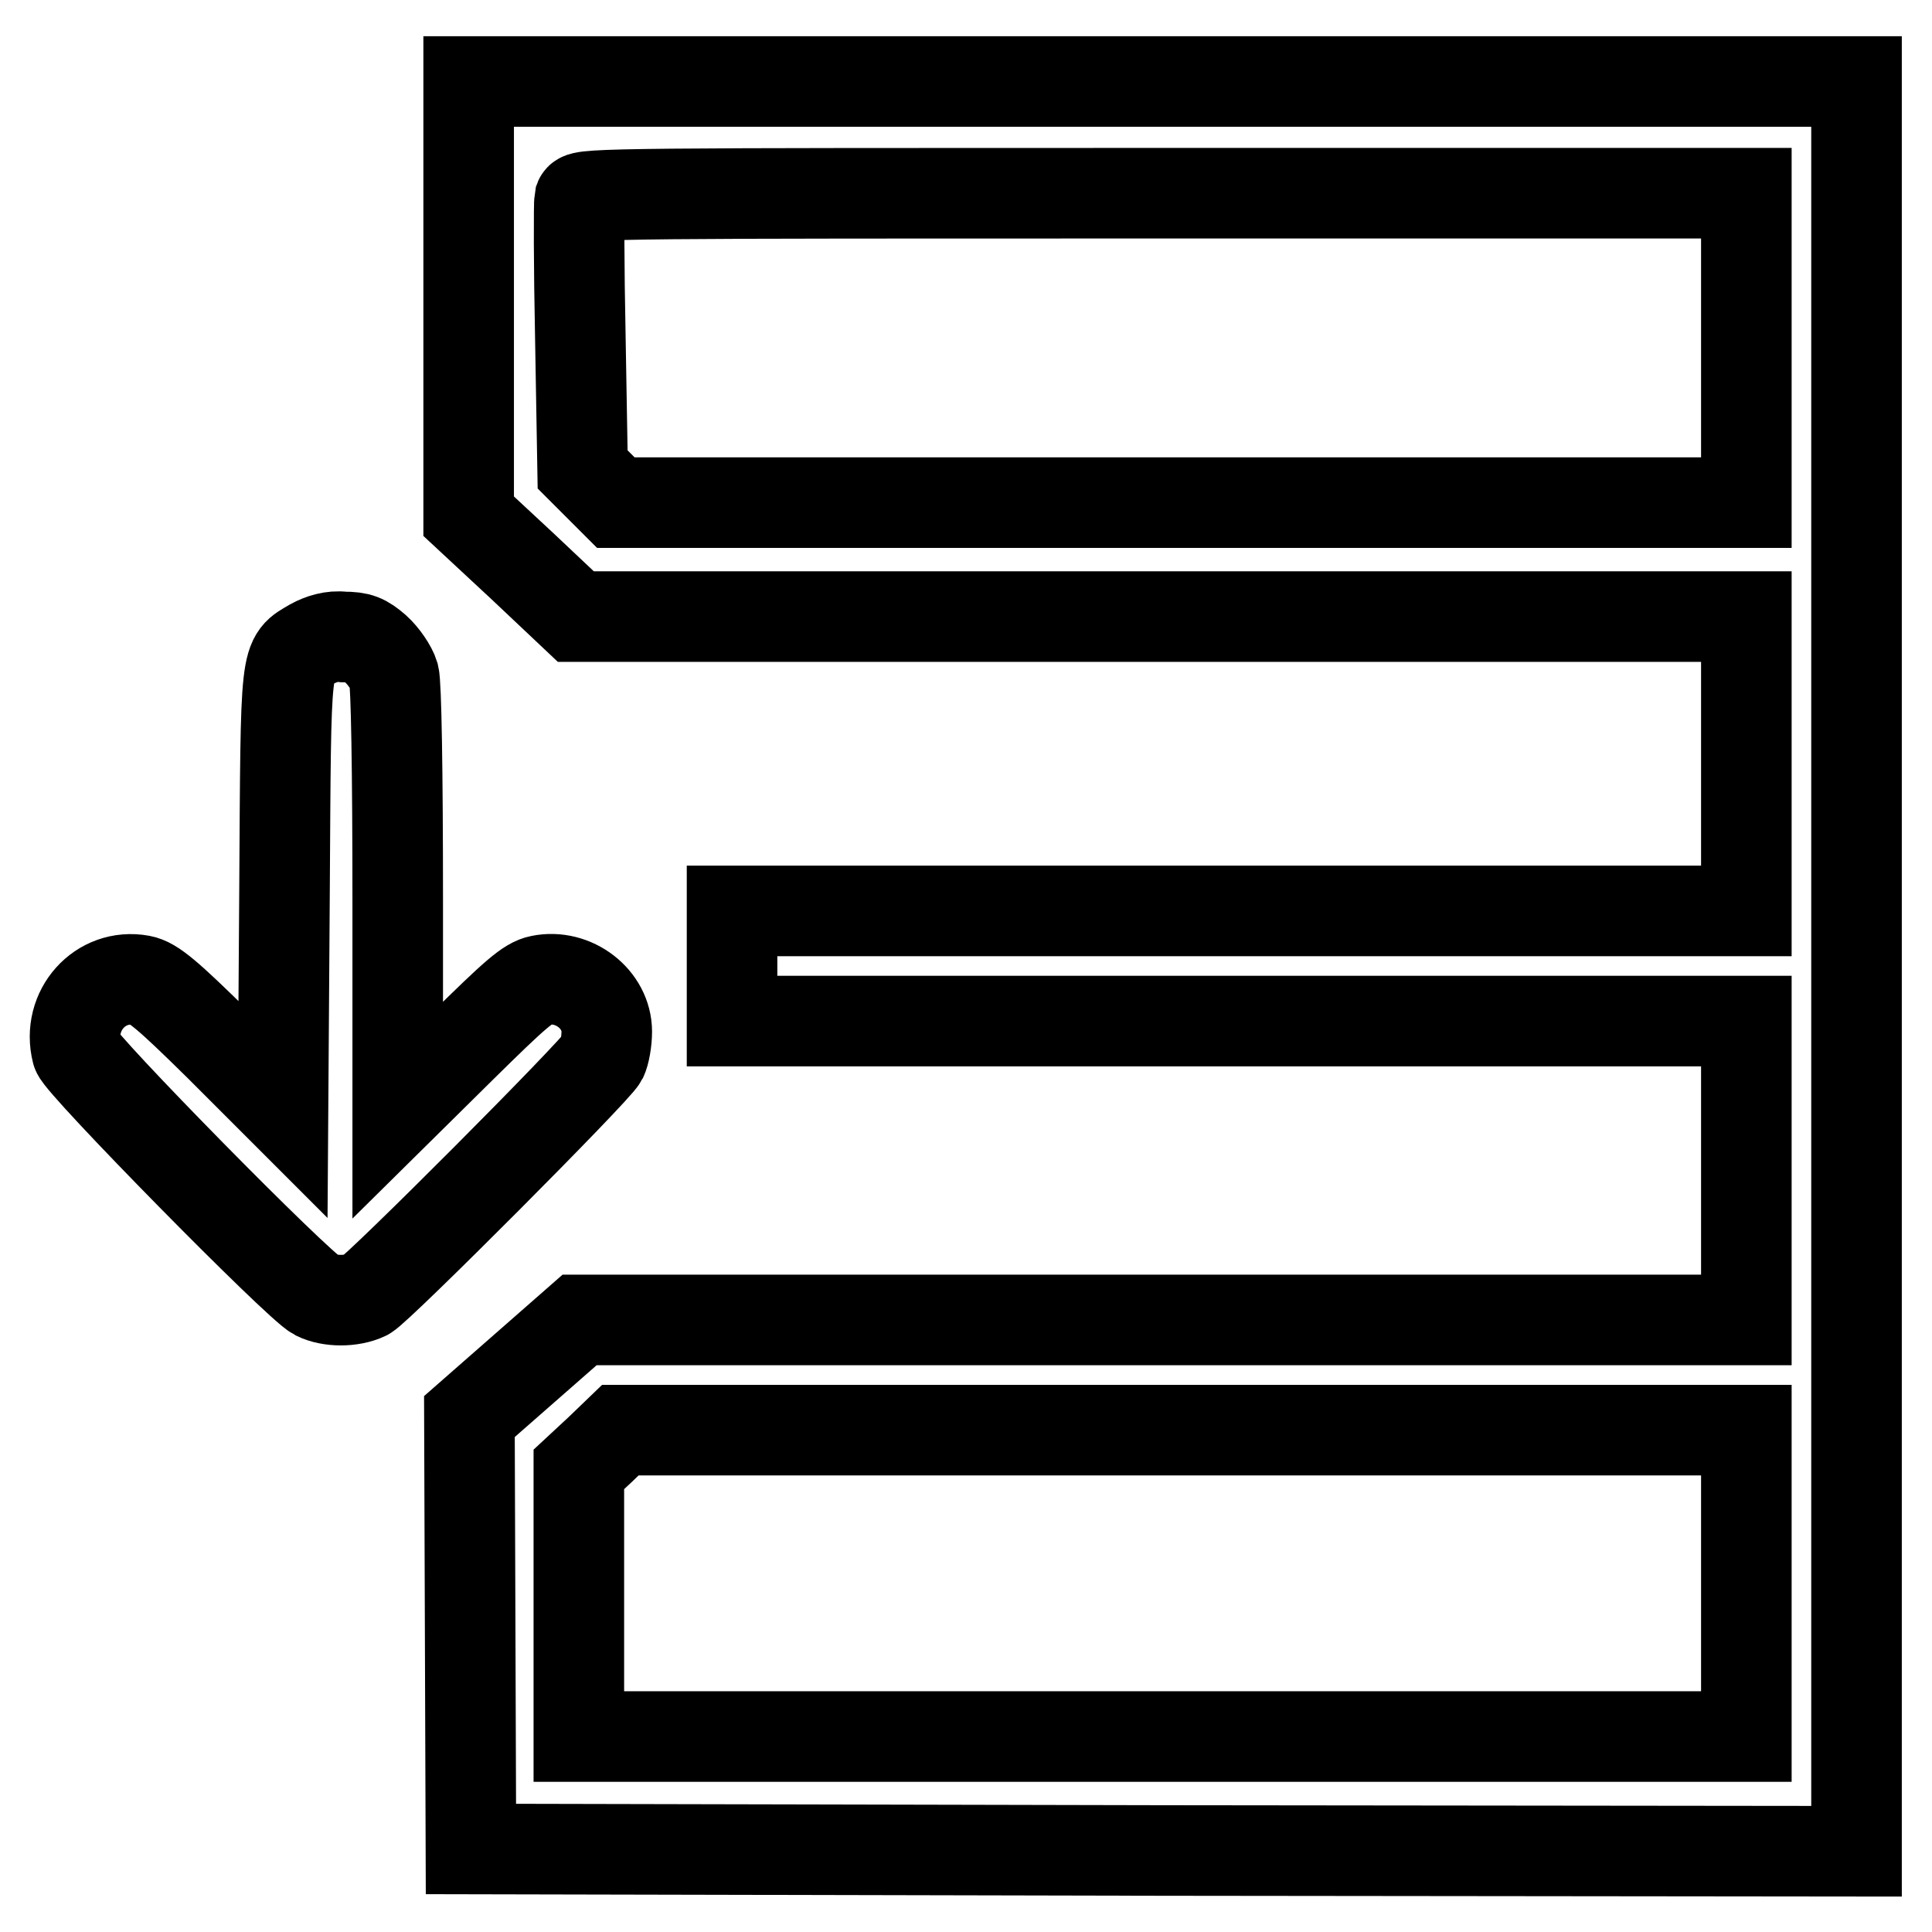 <?xml version="1.0" encoding="utf-8"?>
<!-- Svg Vector Icons : http://www.onlinewebfonts.com/icon -->
<!DOCTYPE svg PUBLIC "-//W3C//DTD SVG 1.1//EN" "http://www.w3.org/Graphics/SVG/1.1/DTD/svg11.dtd">
<svg version="1.1" xmlns="http://www.w3.org/2000/svg" xmlns:xlink="http://www.w3.org/1999/xlink" x="0px" y="0px" viewBox="0 0 256 256" enable-background="new 0 0 256 256" xml:space="preserve">
<g><g><g><path stroke-width="12" fill-opacity="0" stroke="#000000"  d="M62.1,39.6v28.8l7.1,6.6l7.1,6.7h77.6h77.5v19.5v19.5h-67.2H97v7.3v7.3h67.2h67.2v19.8v19.8h-77.3H76.8l-7.3,6.4l-7.3,6.4l0.1,28.7l0.1,28.6l91.8,0.2l91.8,0.1V128V10.8h-91.9H62.1V39.6z M231.4,46v20.6h-74.9H81.6l-2.2-2.2l-2.2-2.2l-0.3-17.4c-0.2-9.6-0.2-17.9-0.1-18.4c0.3-0.8,6.6-0.8,77.5-0.8h77.1V46L231.4,46z M231.4,209.8v20.3h-77.4H76.7v-17.7v-17.7l2.8-2.6l2.7-2.6h74.6h74.6V209.8z"/><path stroke-width="12" fill-opacity="0" stroke="#000000"  d="M41.4,85.3c-3.7,2.2-3.5,0.7-3.7,32.8l-0.2,28.9l-8.4-8.4c-6.9-6.8-8.8-8.4-10.4-8.7c-5.4-1-9.9,4-8.5,9.5c0.4,1.6,29.2,30.9,31.7,32.2c1.8,0.9,4.7,0.9,6.6,0c1.7-0.9,30.5-29.8,31.3-31.4c0.3-0.6,0.6-2.2,0.6-3.5c0-4.3-4.4-7.7-8.8-6.8c-1.6,0.3-3.4,1.9-10.4,8.8l-8.5,8.4v-27.9c0-17.3-0.2-28.5-0.5-29.7c-0.3-1-1.4-2.6-2.4-3.5c-1.5-1.3-2.2-1.6-4.3-1.6C44,84.2,42.5,84.7,41.4,85.3z"/></g></g></g>
</svg>